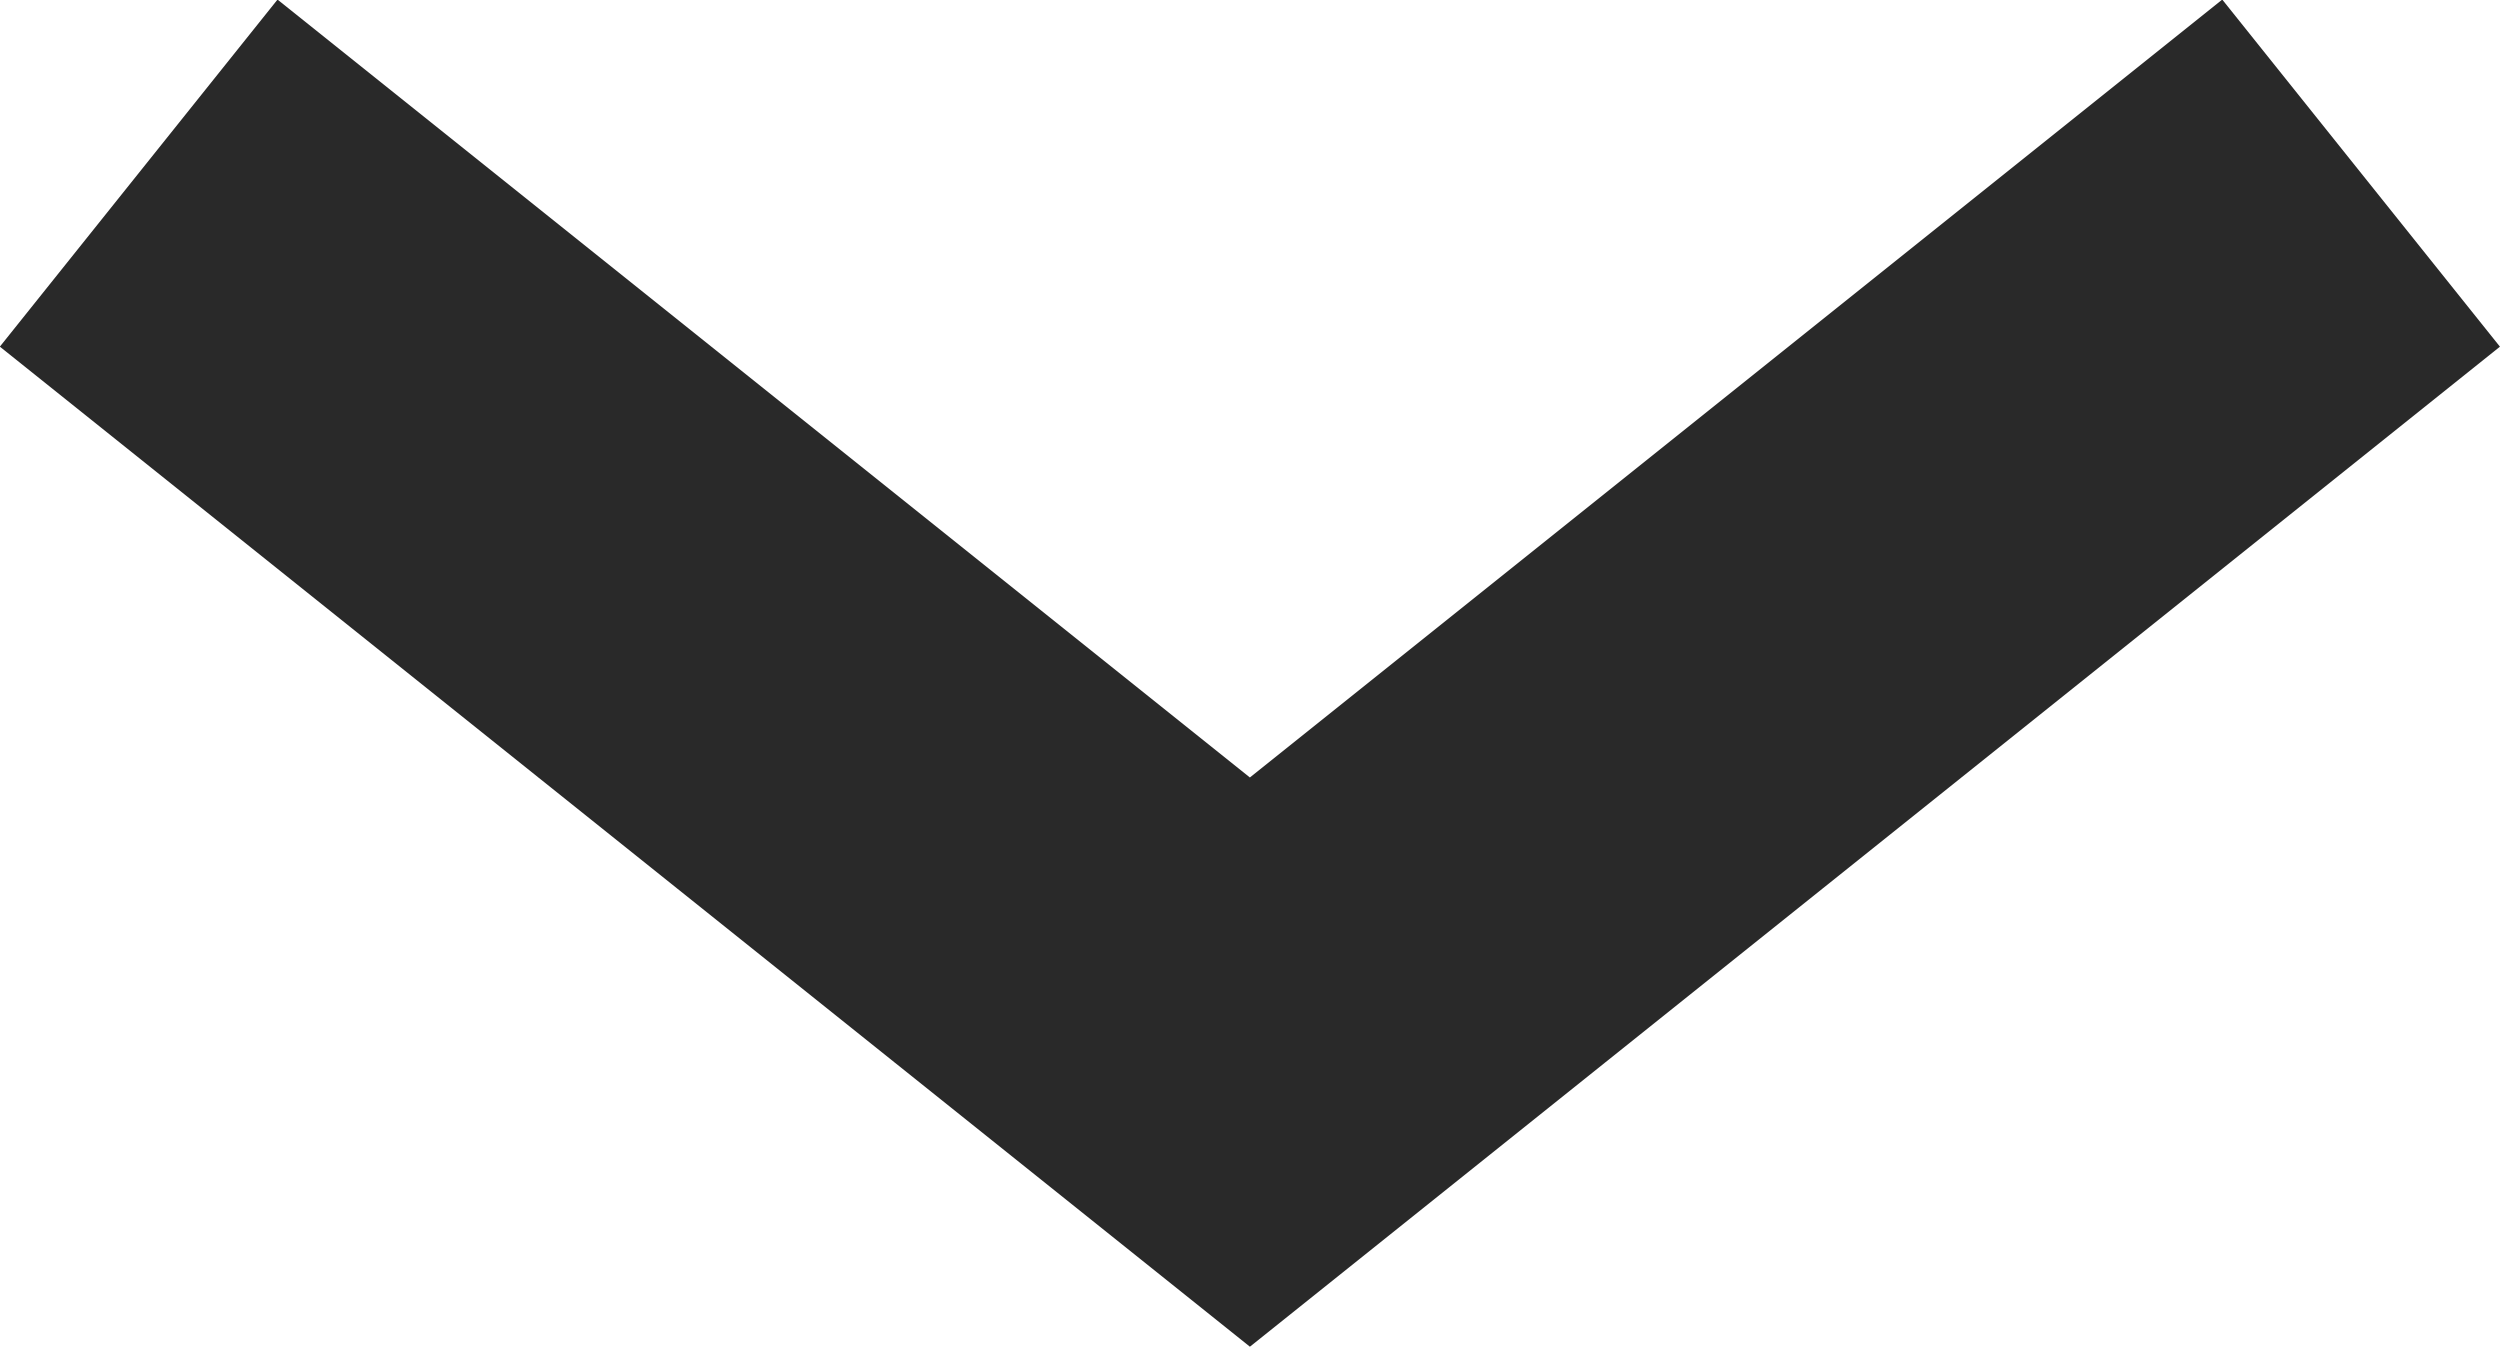 <svg xmlns="http://www.w3.org/2000/svg" width="11.249" height="6.061" viewBox="0 0 11.249 6.061">
  <path id="パス_36295" data-name="パス 36295" d="M-958.439-14.2l5,4,5-4" transform="translate(959.063 14.979)" fill="none" stroke="#292929" stroke-width="2"/>
</svg>
